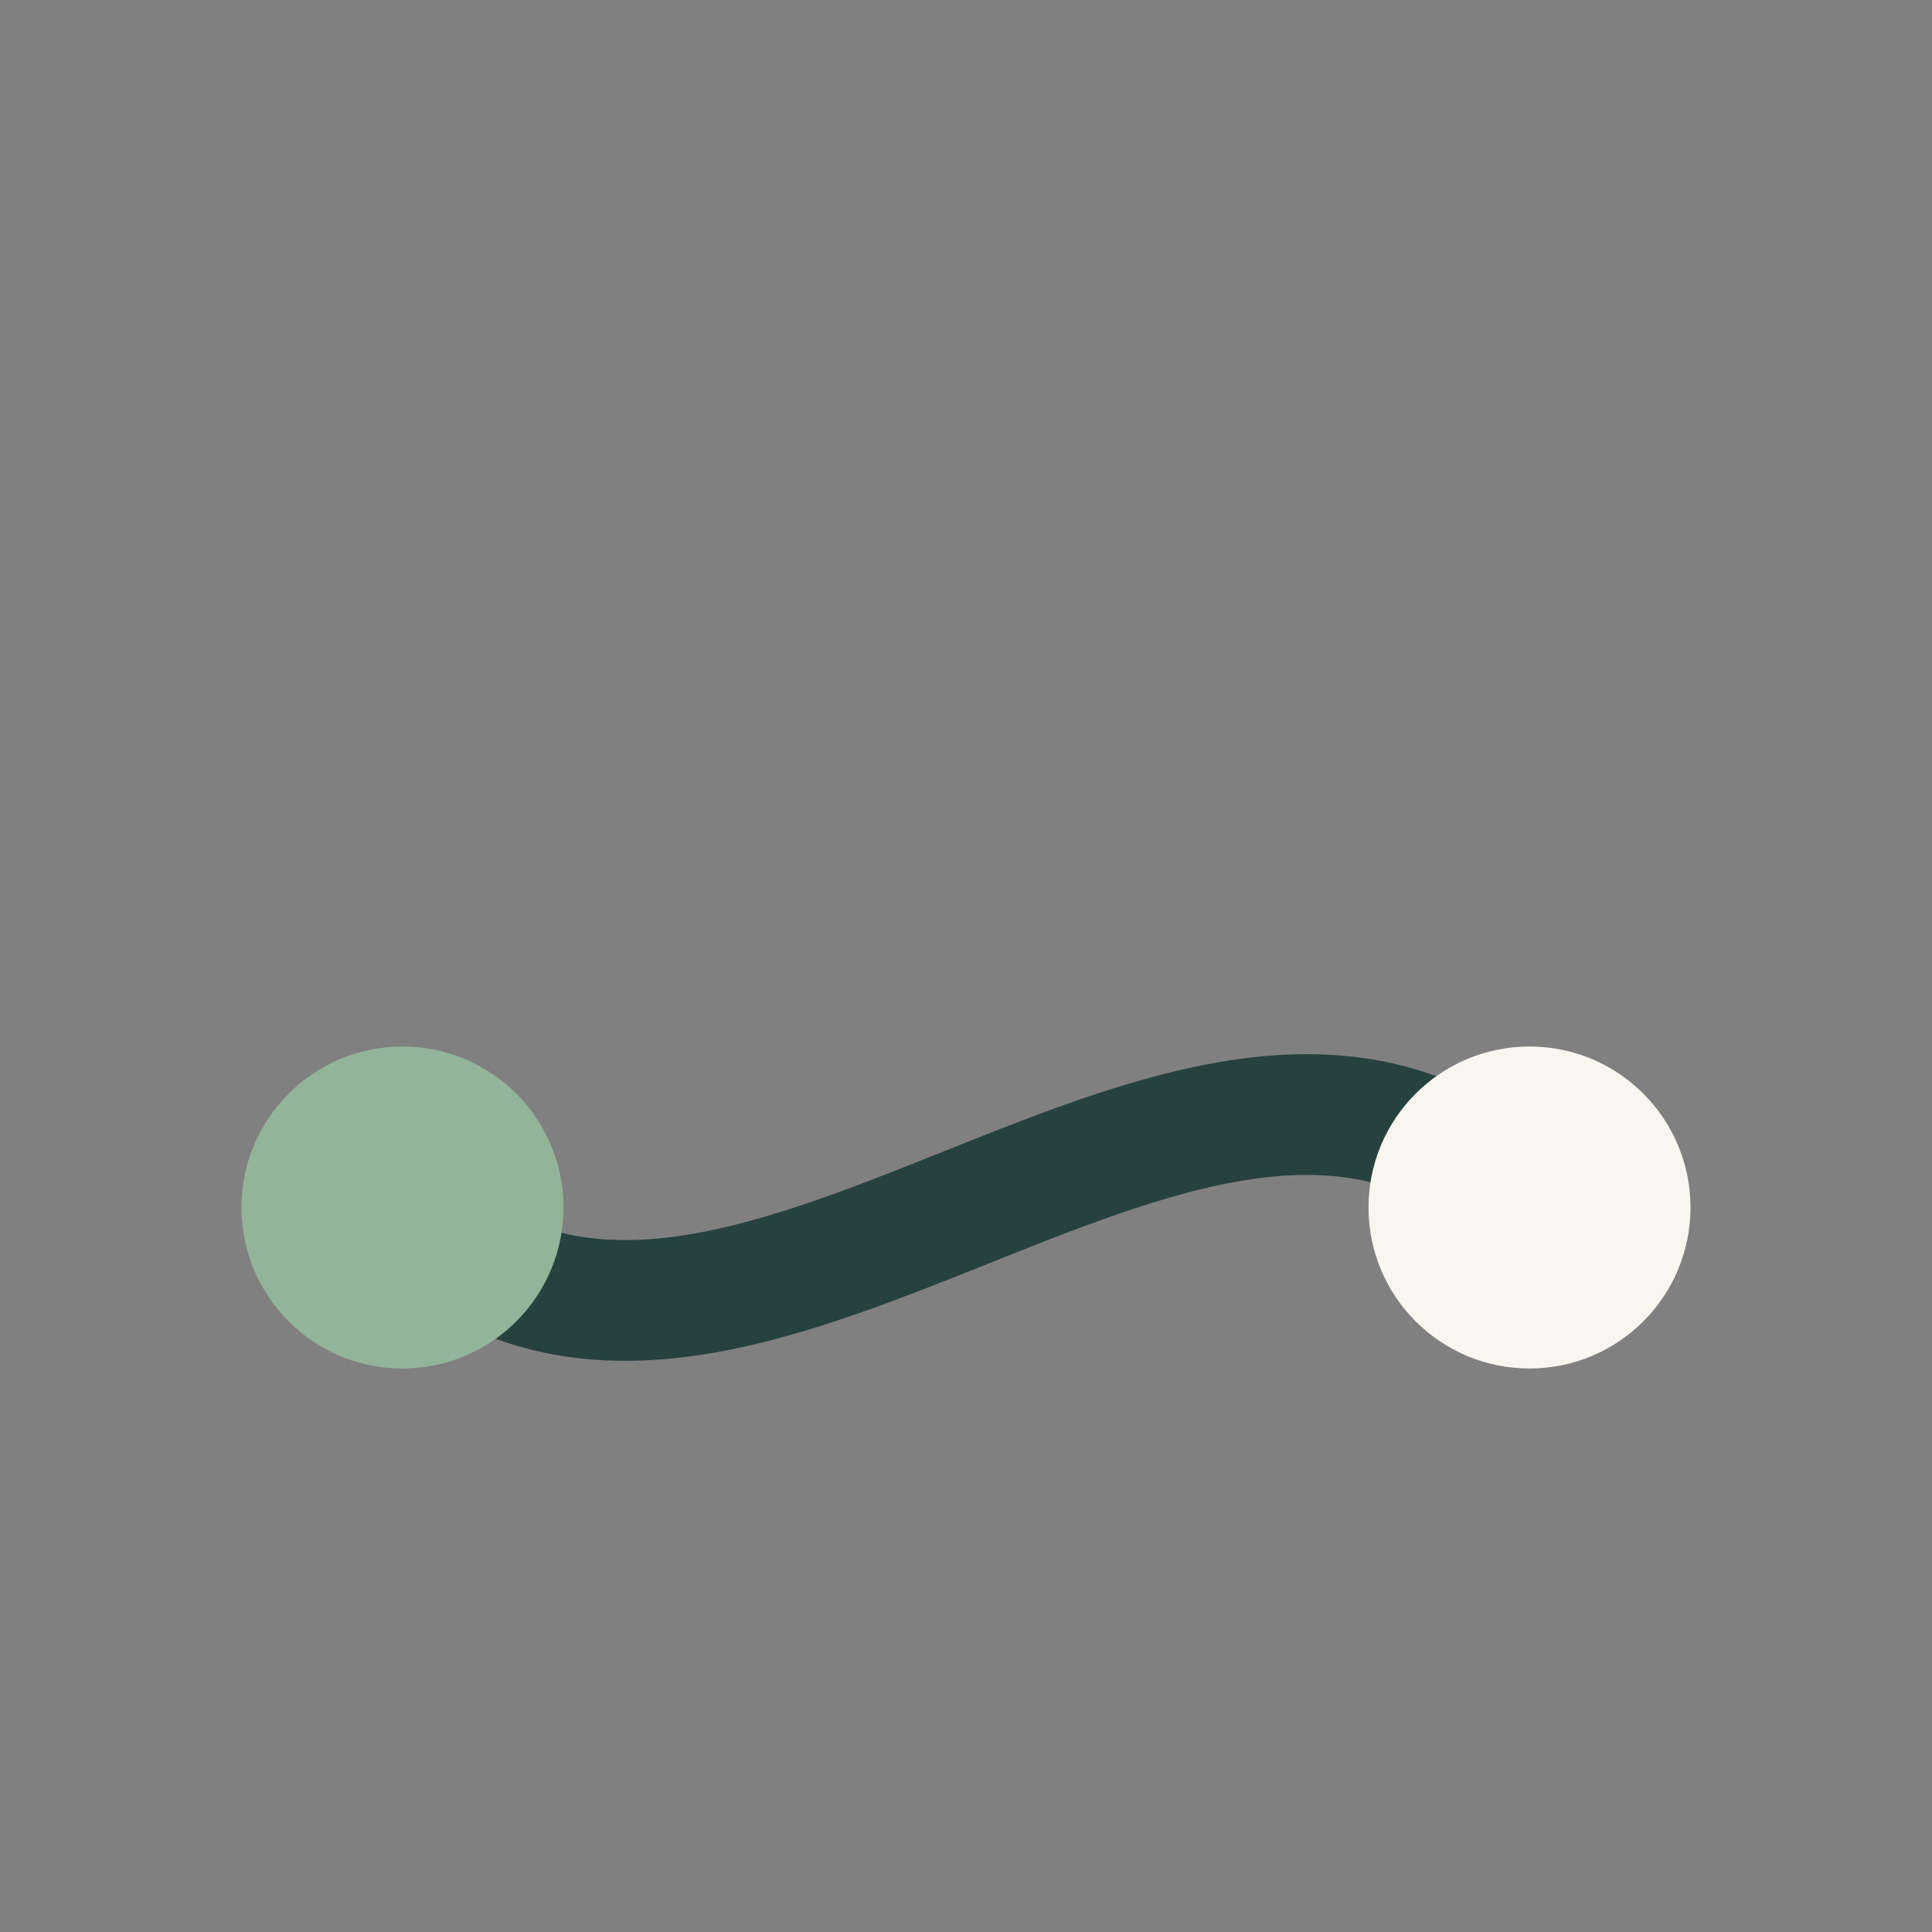 <?xml version="1.0" encoding="UTF-8"?>
<svg xmlns="http://www.w3.org/2000/svg" width="24" height="24" viewBox="0 0 24 24"><rect x="0" y="0" width="24" height="24" fill="#808080" stroke="none"/><path d="M5 15c4 4 10-4 14 0" stroke="#27413E" stroke-width="1.5" fill="none"/><circle cx="5" cy="15" r="2" fill="#94B49A"/><circle cx="19" cy="15" r="2" fill="#F9F6F0"/></svg>